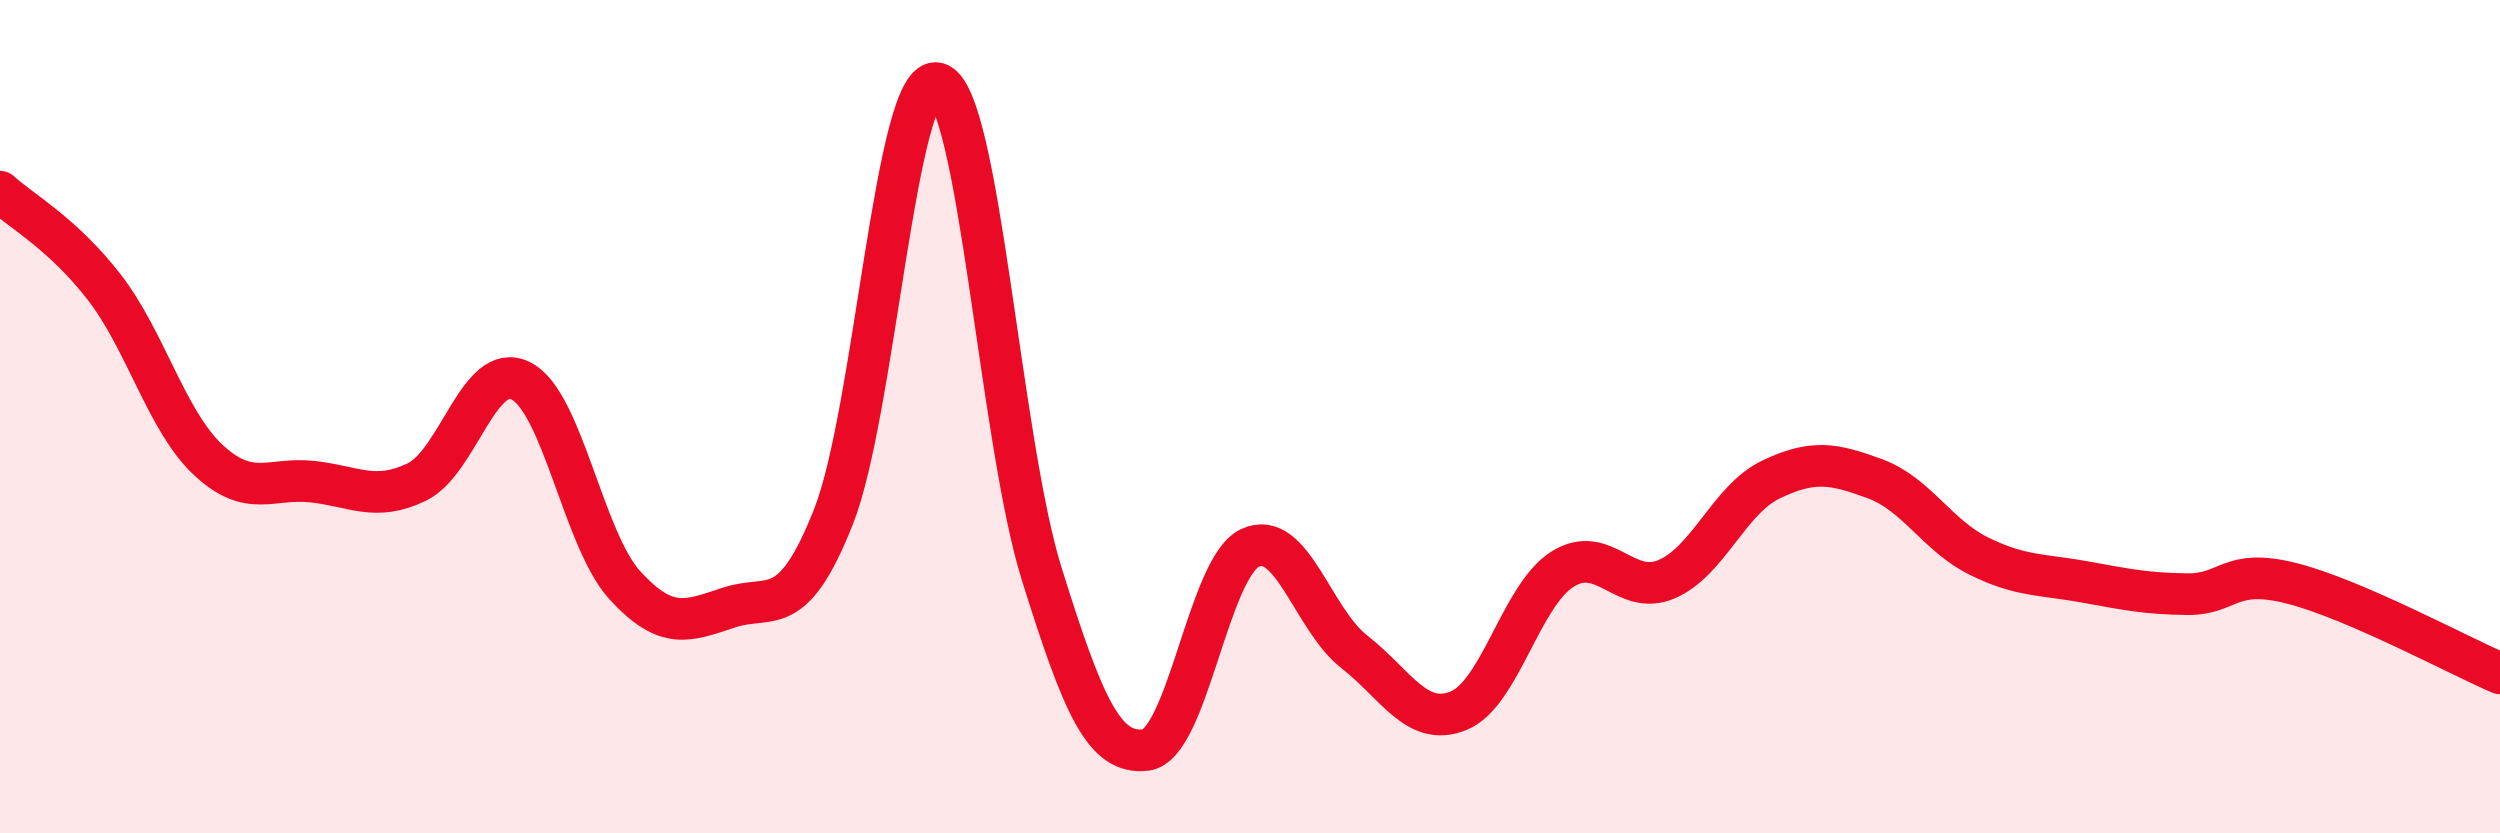 
    <svg width="60" height="20" viewBox="0 0 60 20" xmlns="http://www.w3.org/2000/svg">
      <path
        d="M 0,4.6 C 0.5,5.06 1.5,5.6 2.5,6.89 C 3.5,8.18 4,10.11 5,11.04 C 6,11.97 6.5,11.45 7.5,11.56 C 8.5,11.67 9,12.05 10,11.57 C 11,11.09 11.5,8.64 12.5,9.14 C 13.5,9.64 14,12.96 15,14.05 C 16,15.14 16.5,14.91 17.5,14.58 C 18.5,14.25 19,14.93 20,12.41 C 21,9.89 21.5,1.73 22.5,2 C 23.5,2.27 24,10.57 25,13.77 C 26,16.97 26.5,18.12 27.5,18 C 28.5,17.88 29,13.62 30,13.15 C 31,12.68 31.5,14.86 32.5,15.64 C 33.5,16.42 34,17.46 35,17.06 C 36,16.66 36.5,14.29 37.5,13.66 C 38.5,13.03 39,14.33 40,13.9 C 41,13.47 41.5,11.99 42.5,11.51 C 43.5,11.03 44,11.12 45,11.49 C 46,11.86 46.5,12.86 47.5,13.35 C 48.5,13.84 49,13.78 50,13.96 C 51,14.14 51.5,14.25 52.5,14.26 C 53.5,14.27 53.5,13.62 55,14 C 56.5,14.38 59,15.73 60,16.16L60 20L0 20Z"
        fill="#EB0A25"
        opacity="0.1"
        stroke-linecap="round"
        stroke-linejoin="round"
      />
      <path
        d="M 0,4.6 C 0.5,5.06 1.5,5.6 2.5,6.89 C 3.5,8.18 4,10.11 5,11.04 C 6,11.97 6.5,11.45 7.5,11.56 C 8.5,11.67 9,12.05 10,11.57 C 11,11.09 11.5,8.64 12.5,9.14 C 13.5,9.64 14,12.96 15,14.05 C 16,15.14 16.5,14.91 17.5,14.58 C 18.5,14.25 19,14.93 20,12.41 C 21,9.89 21.5,1.73 22.5,2 C 23.5,2.27 24,10.57 25,13.77 C 26,16.97 26.5,18.12 27.5,18 C 28.5,17.88 29,13.62 30,13.15 C 31,12.68 31.5,14.86 32.5,15.64 C 33.5,16.42 34,17.46 35,17.06 C 36,16.66 36.5,14.29 37.5,13.66 C 38.5,13.03 39,14.33 40,13.9 C 41,13.47 41.5,11.99 42.5,11.51 C 43.5,11.03 44,11.12 45,11.49 C 46,11.86 46.5,12.86 47.5,13.35 C 48.5,13.84 49,13.78 50,13.96 C 51,14.14 51.5,14.25 52.5,14.26 C 53.5,14.27 53.5,13.62 55,14 C 56.5,14.38 59,15.73 60,16.16"
        stroke="#EB0A25"
        stroke-width="1"
        fill="none"
        stroke-linecap="round"
        stroke-linejoin="round"
      />
    </svg>
  